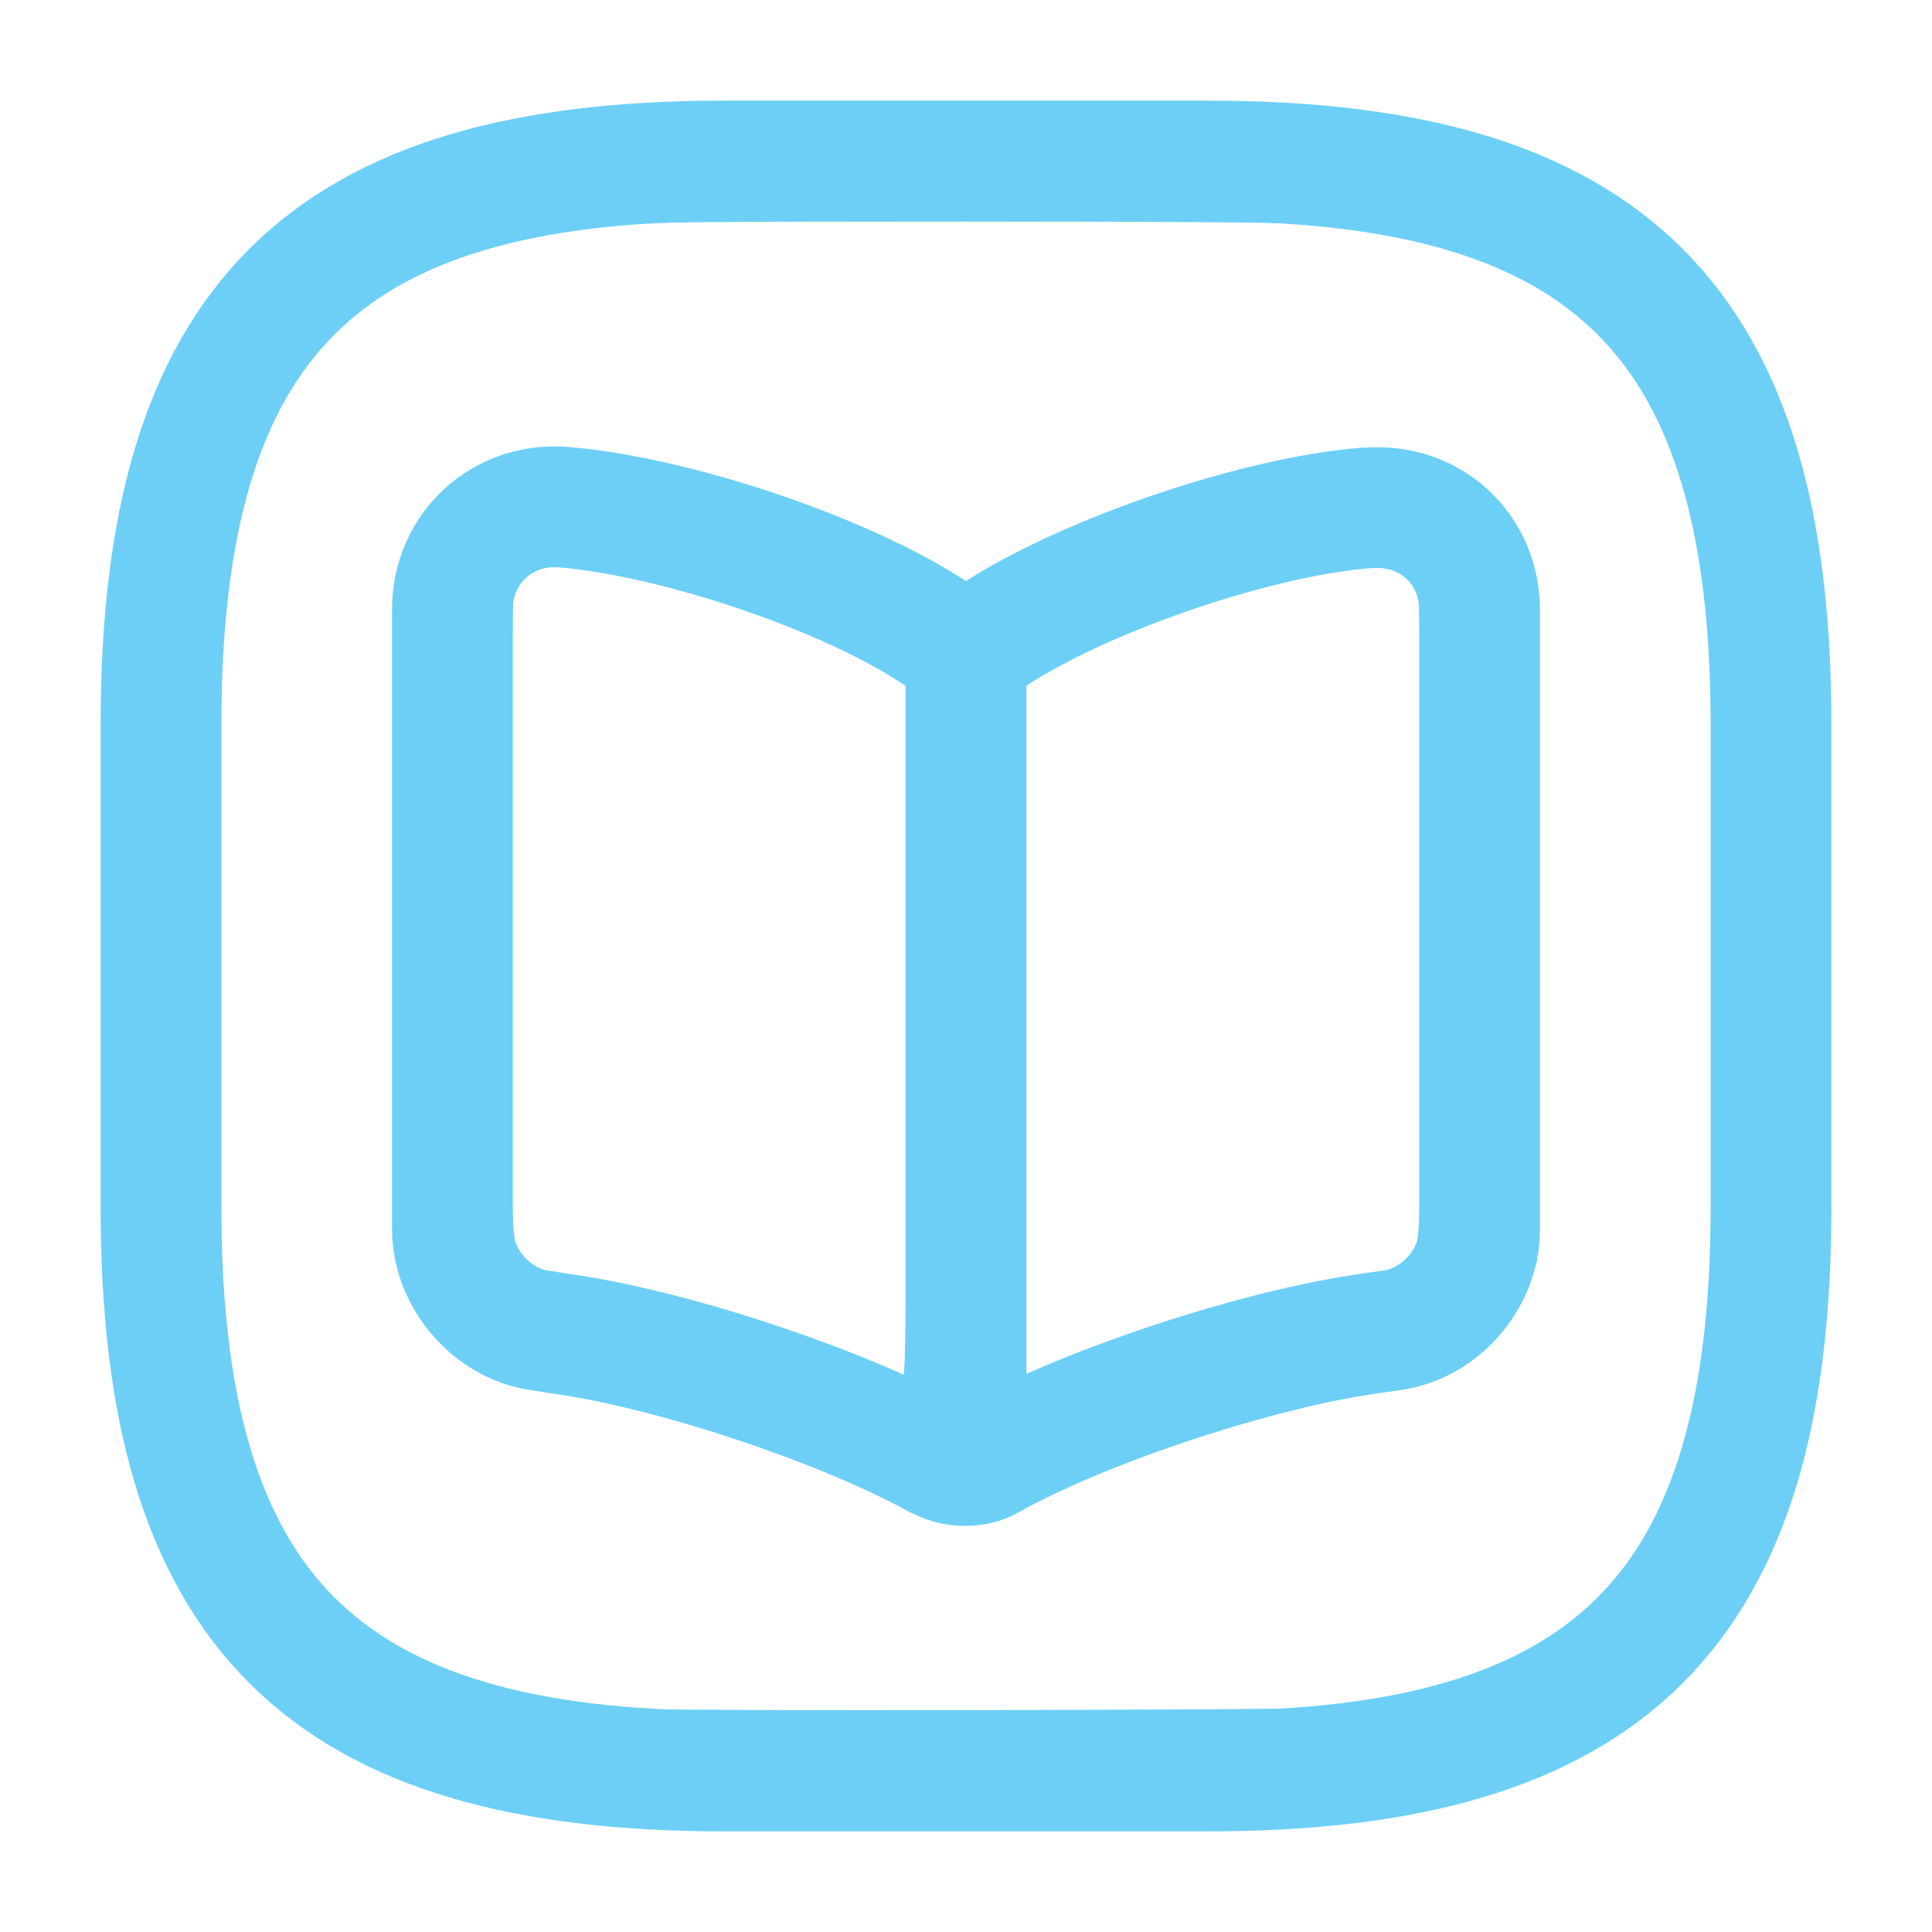 <?xml version="1.0" encoding="UTF-8" standalone="no"?>
<svg
   width="24"
   height="24"
   viewBox="0 0 24 24"
   fill="none"
   version="1.1"
   id="svg3"
   sodipodi:docname="book-square.svg"
   inkscape:version="1.4.2 (f4327f4, 2025-05-13)"
   xmlns:inkscape="http://www.inkscape.org/namespaces/inkscape"
   xmlns:sodipodi="http://sodipodi.sourceforge.net/DTD/sodipodi-0.dtd"
   xmlns="http://www.w3.org/2000/svg"
   xmlns:svg="http://www.w3.org/2000/svg">
  <defs
     id="defs3" />
  <sodipodi:namedview
     id="namedview3"
     pagecolor="#ffffff"
     bordercolor="#000000"
     borderopacity="0.25"
     inkscape:showpageshadow="2"
     inkscape:pageopacity="0.0"
     inkscape:pagecheckerboard="0"
     inkscape:deskcolor="#d1d1d1"
     inkscape:zoom="33.625"
     inkscape:cx="12"
     inkscape:cy="13.011152"
     inkscape:window-width="1920"
     inkscape:window-height="1009"
     inkscape:window-x="1912"
     inkscape:window-y="-8"
     inkscape:window-maximized="1"
     inkscape:current-layer="svg3" />
  <path
     d="M9 22H15C20 22 22 20 22 15V9C22 4 20 2 15 2H9C4 2 2 4 2 9V15C2 20 4 22 9 22Z"
     stroke="#6DCFF6"
     stroke-width="1.5"
     stroke-linecap="round"
     stroke-linejoin="round"
     id="path1" />
  <path
     d="M18.38 15.27V7.58C18.38 6.81 17.76 6.25 17 6.31H16.96C15.62 6.42 13.59 7.11 12.45 7.82L12.34 7.89C12.16 8 11.85 8 11.66 7.89L11.5 7.79C10.37 7.08 8.34 6.41 7 6.3C6.24 6.24 5.62 6.81 5.62 7.57V15.27C5.62 15.88 6.12 16.46 6.73 16.53L6.91 16.56C8.29 16.74 10.43 17.45 11.65 18.12L11.68 18.13C11.85 18.23 12.13 18.23 12.29 18.13C13.51 17.45 15.66 16.75 17.05 16.56L17.26 16.53C17.88 16.46 18.38 15.89 18.38 15.27Z"
     stroke="#6DCFF6"
     stroke-width="1.5"
     stroke-linecap="round"
     stroke-linejoin="round"
     id="path2" />
  <path
     d="M12 8.1V17.66"
     stroke="#6DCFF6"
     stroke-width="1.5"
     stroke-linecap="round"
     stroke-linejoin="round"
     id="path3"
     style="fill:#6dcff6;fill-opacity:1" />
  <path
     style="fill:#6dcff6;fill-opacity:1;stroke-width:0.03"
     d="m 11.613,18.888 c -0.074,-0.022 -0.284,-0.115 -0.466,-0.207 C 9.927,18.068 8.276,17.53 6.931,17.307 6.671,17.264 6.376,17.204 6.277,17.173 5.814,17.029 5.35,16.626 5.121,16.168 4.875,15.677 4.889,15.991 4.899,11.316 l 0.008,-4.149 0.083,-0.244 C 5.234,6.202 5.883,5.673 6.633,5.584 7.678,5.459 10.372,6.25 11.755,7.088 l 0.246,0.149 0.187,-0.114 c 0.308,-0.187 0.927,-0.486 1.402,-0.678 1.584,-0.638 3.241,-0.985 3.952,-0.826 0.587,0.131 1.072,0.505 1.336,1.029 0.245,0.487 0.231,0.183 0.222,4.869 l -0.008,4.155 -0.095,0.246 c -0.173,0.449 -0.449,0.791 -0.843,1.046 -0.272,0.176 -0.447,0.23 -1.109,0.342 -0.728,0.123 -1.469,0.31 -2.231,0.563 -0.78,0.259 -1.183,0.421 -1.874,0.755 l -0.59,0.285 -0.302,0.009 c -0.19,0.006 -0.352,-0.006 -0.436,-0.03 z M 11.257,12.791 V 8.497 L 11.056,8.379 C 10.503,8.051 9.72,7.715 8.937,7.468 7.956,7.159 6.954,6.977 6.698,7.061 c -0.133,0.044 -0.276,0.202 -0.317,0.351 -0.021,0.076 -0.031,1.384 -0.031,4.017 -1.816e-4,4.277 -0.011,4.017 0.172,4.21 0.121,0.127 0.145,0.135 0.706,0.228 1.107,0.184 2.67,0.649 3.687,1.096 0.147,0.065 0.284,0.119 0.305,0.12 0.03,0.002 0.037,-0.875 0.037,-4.291 z m 2.075,4.053 c 1.105,-0.445 2.465,-0.83 3.5,-0.992 0.498,-0.078 0.526,-0.087 0.647,-0.214 0.183,-0.193 0.173,0.067 0.172,-4.21 C 17.65,8.686 17.641,7.489 17.618,7.407 17.547,7.153 17.289,7.01 16.968,7.047 15.737,7.189 14.075,7.733 13.009,8.343 L 12.743,8.495 V 12.791 17.086 l 0.112,-0.048 c 0.061,-0.026 0.276,-0.114 0.476,-0.194 z"
     id="path4" />
  <path
     style="fill:#6dcff6;fill-opacity:1;stroke-width:0.03"
     d="M 8.134,22.716 C 4.444,22.525 2.348,21.042 1.604,18.097 1.479,17.6 1.399,17.136 1.331,16.511 1.284,16.076 1.279,15.64 1.279,12 c 0,-4.35 0.001,-4.385 0.164,-5.344 C 1.823,4.425 2.839,2.931 4.547,2.096 5.364,1.696 6.253,1.465 7.491,1.331 7.923,1.284 8.366,1.279 12,1.279 c 4.358,0 4.376,5.625e-4 5.357,0.166 2.999,0.507 4.688,2.199 5.2,5.211 C 22.72,7.615 22.721,7.65 22.721,12 c 0,4.351 -0.001,4.387 -0.165,5.342 -0.518,3.025 -2.2,4.707 -5.213,5.215 -0.951,0.16 -0.931,0.16 -5.12,0.165 -2.143,0.003 -3.983,2.39e-4 -4.089,-0.005 z m 8.045,-1.498 c 3.108,-0.262 4.53,-1.487 4.95,-4.269 0.13,-0.859 0.136,-1.071 0.136,-4.95 0,-3.88 -0.006,-4.09 -0.136,-4.952 C 20.933,5.756 20.519,4.815 19.852,4.148 19.598,3.894 19.181,3.592 18.872,3.437 18.199,3.1 17.262,2.872 16.178,2.781 15.964,2.763 14.286,2.751 11.982,2.751 8.819,2.751 8.063,2.759 7.684,2.795 6.009,2.955 4.91,3.379 4.132,4.164 3.889,4.409 3.588,4.827 3.437,5.128 3.187,5.626 2.979,6.331 2.874,7.033 2.74,7.927 2.736,8.079 2.736,11.985 c 0,3.906 0.005,4.099 0.138,4.981 0.371,2.47 1.572,3.715 3.985,4.131 0.298,0.051 0.473,0.073 1.097,0.132 0.276,0.026 7.901,0.016 8.223,-0.011 z"
     id="path5" />
</svg>
